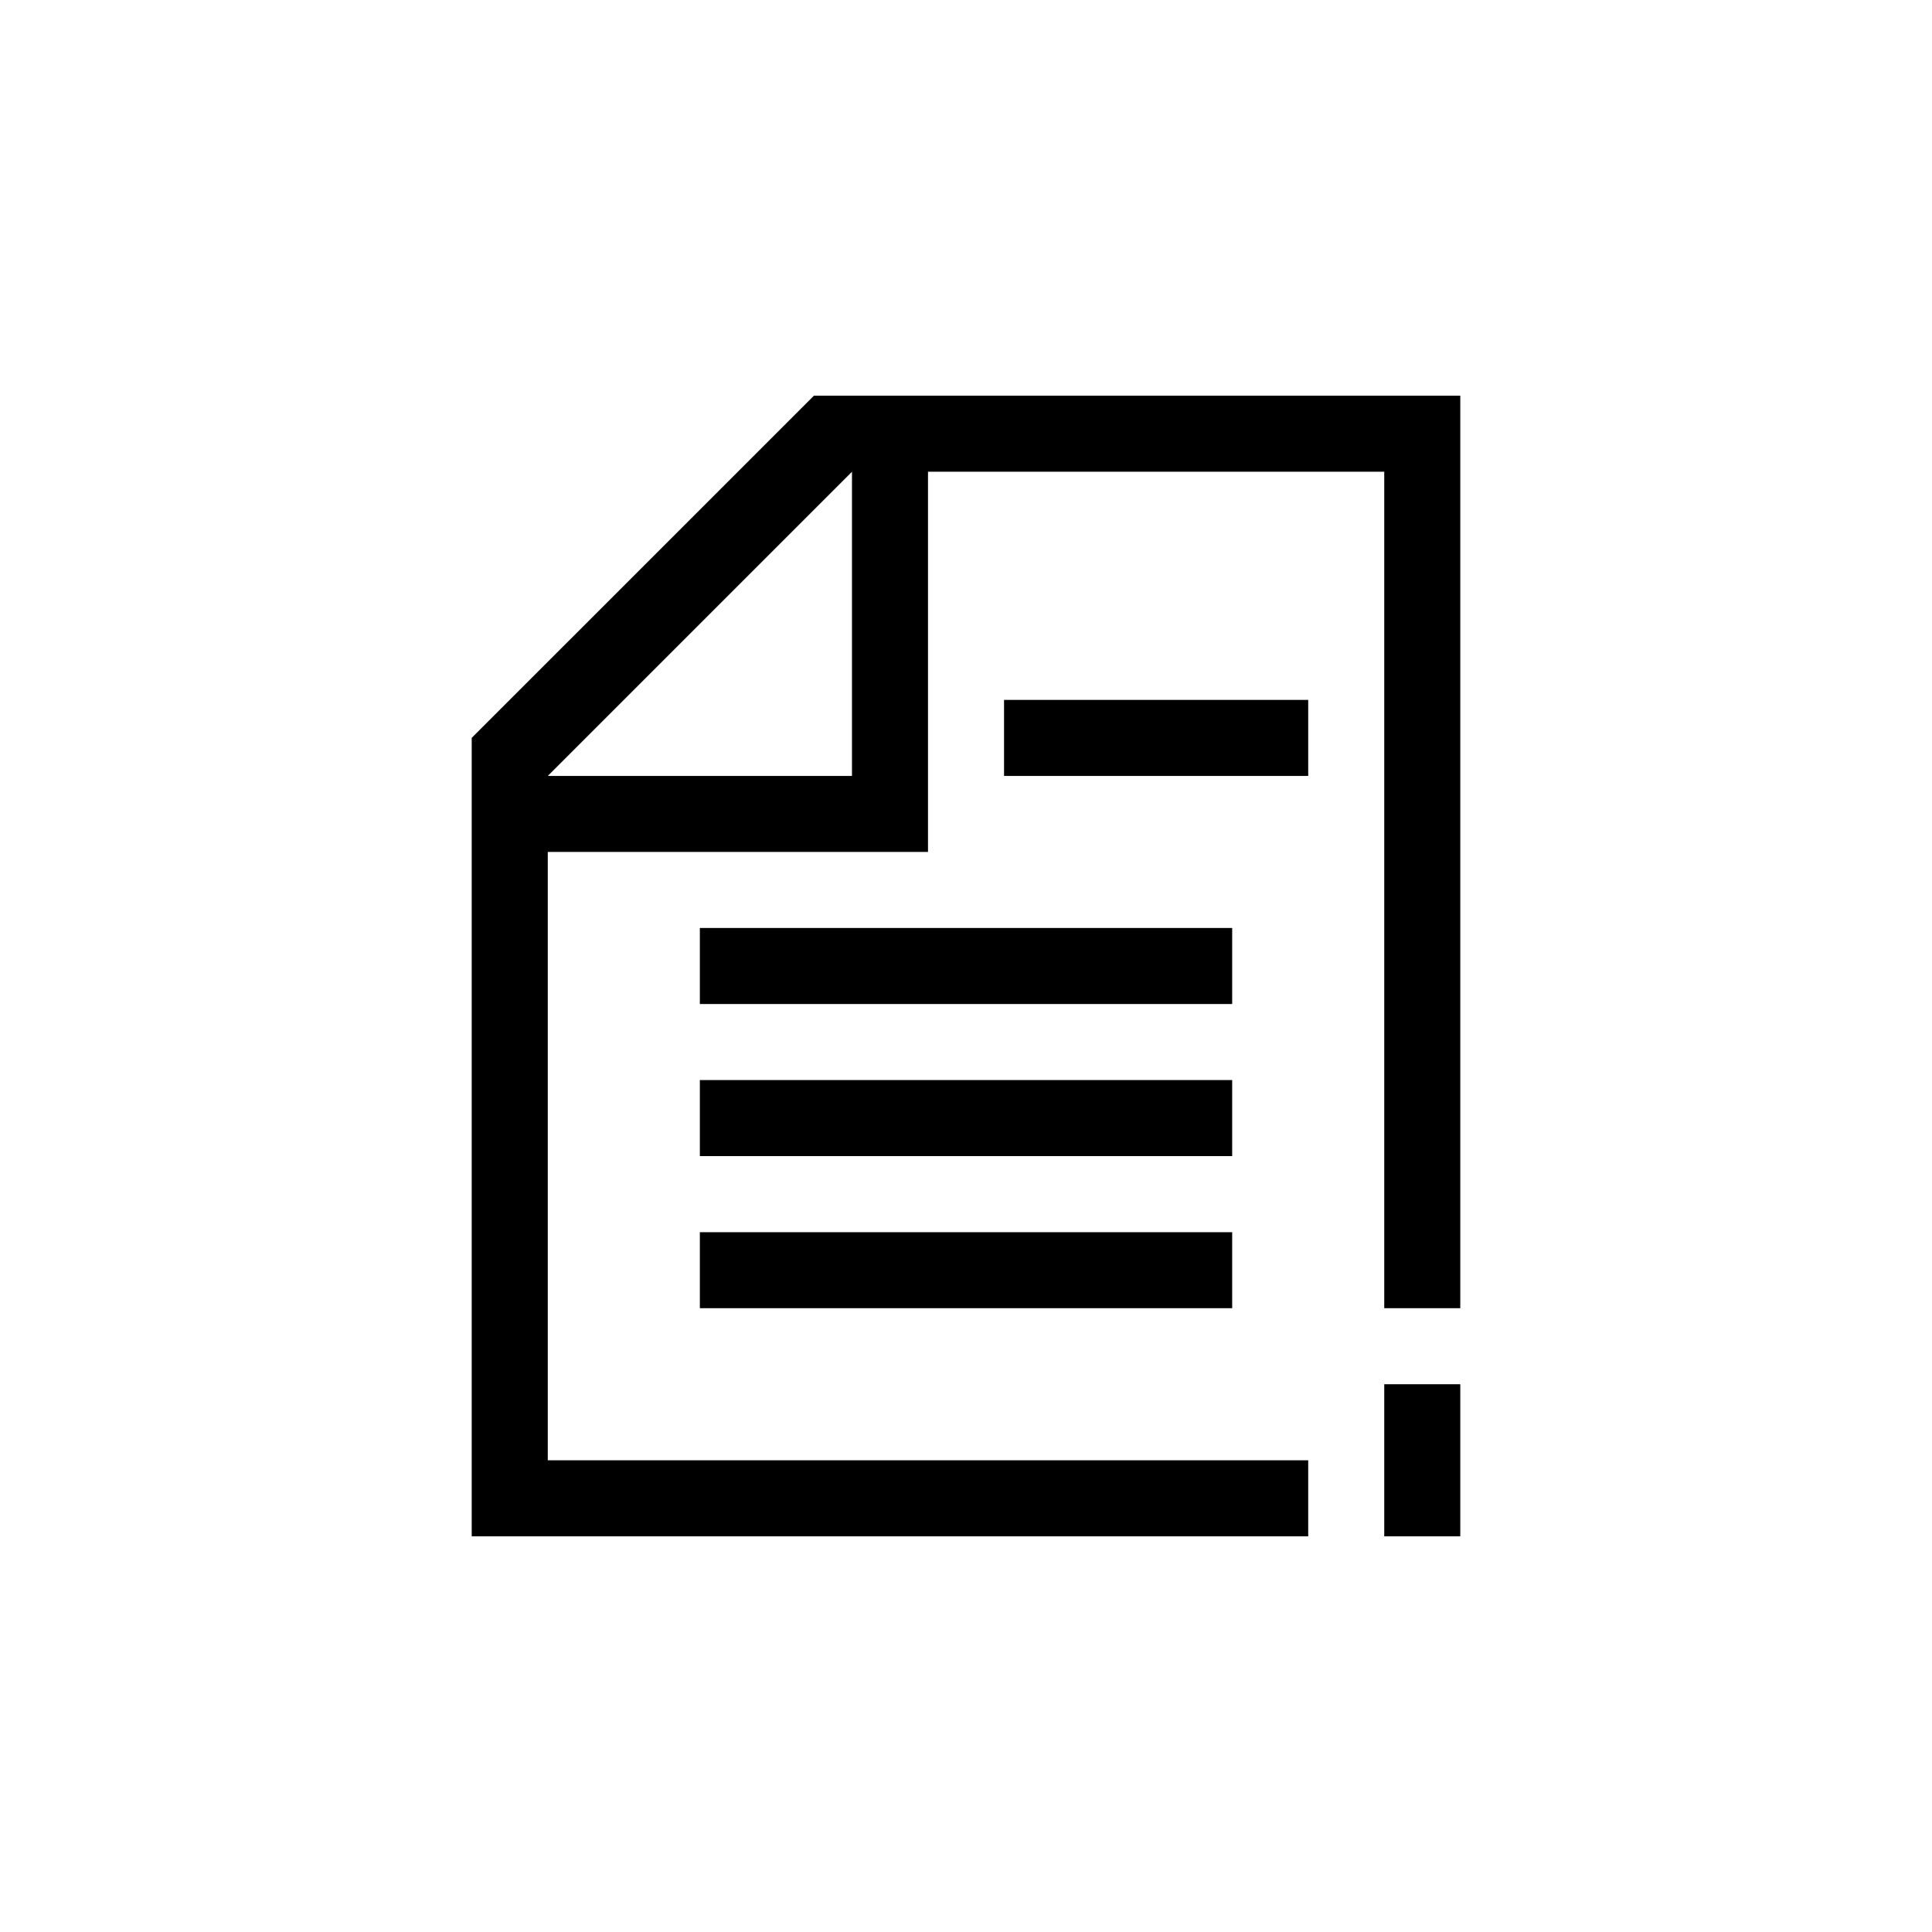 <?xml version="1.0" encoding="UTF-8"?>
<!-- The Best Svg Icon site in the world: iconSvg.co, Visit us! https://iconsvg.co -->
<svg fill="#000000" width="800px" height="800px" version="1.1" viewBox="144 144 512 512" xmlns="http://www.w3.org/2000/svg">
 <path d="m530.99 510.84h-20.152v40.305h20.152zm-171.29-261.98h171.29v241.83h-20.152v-221.68h-120.91v100.76h-100.76v161.22h201.52v20.152h-221.68v-211.6zm110.84 221.68h-141.07v20.152h141.07zm0-40.305h-141.07v20.152h141.07zm0-40.305h-141.07v20.152h141.07zm-100.76-120.91-80.609 80.609h80.609zm120.91 60.457h-80.609v20.152h80.609z" fill-rule="evenodd"/>
</svg>
